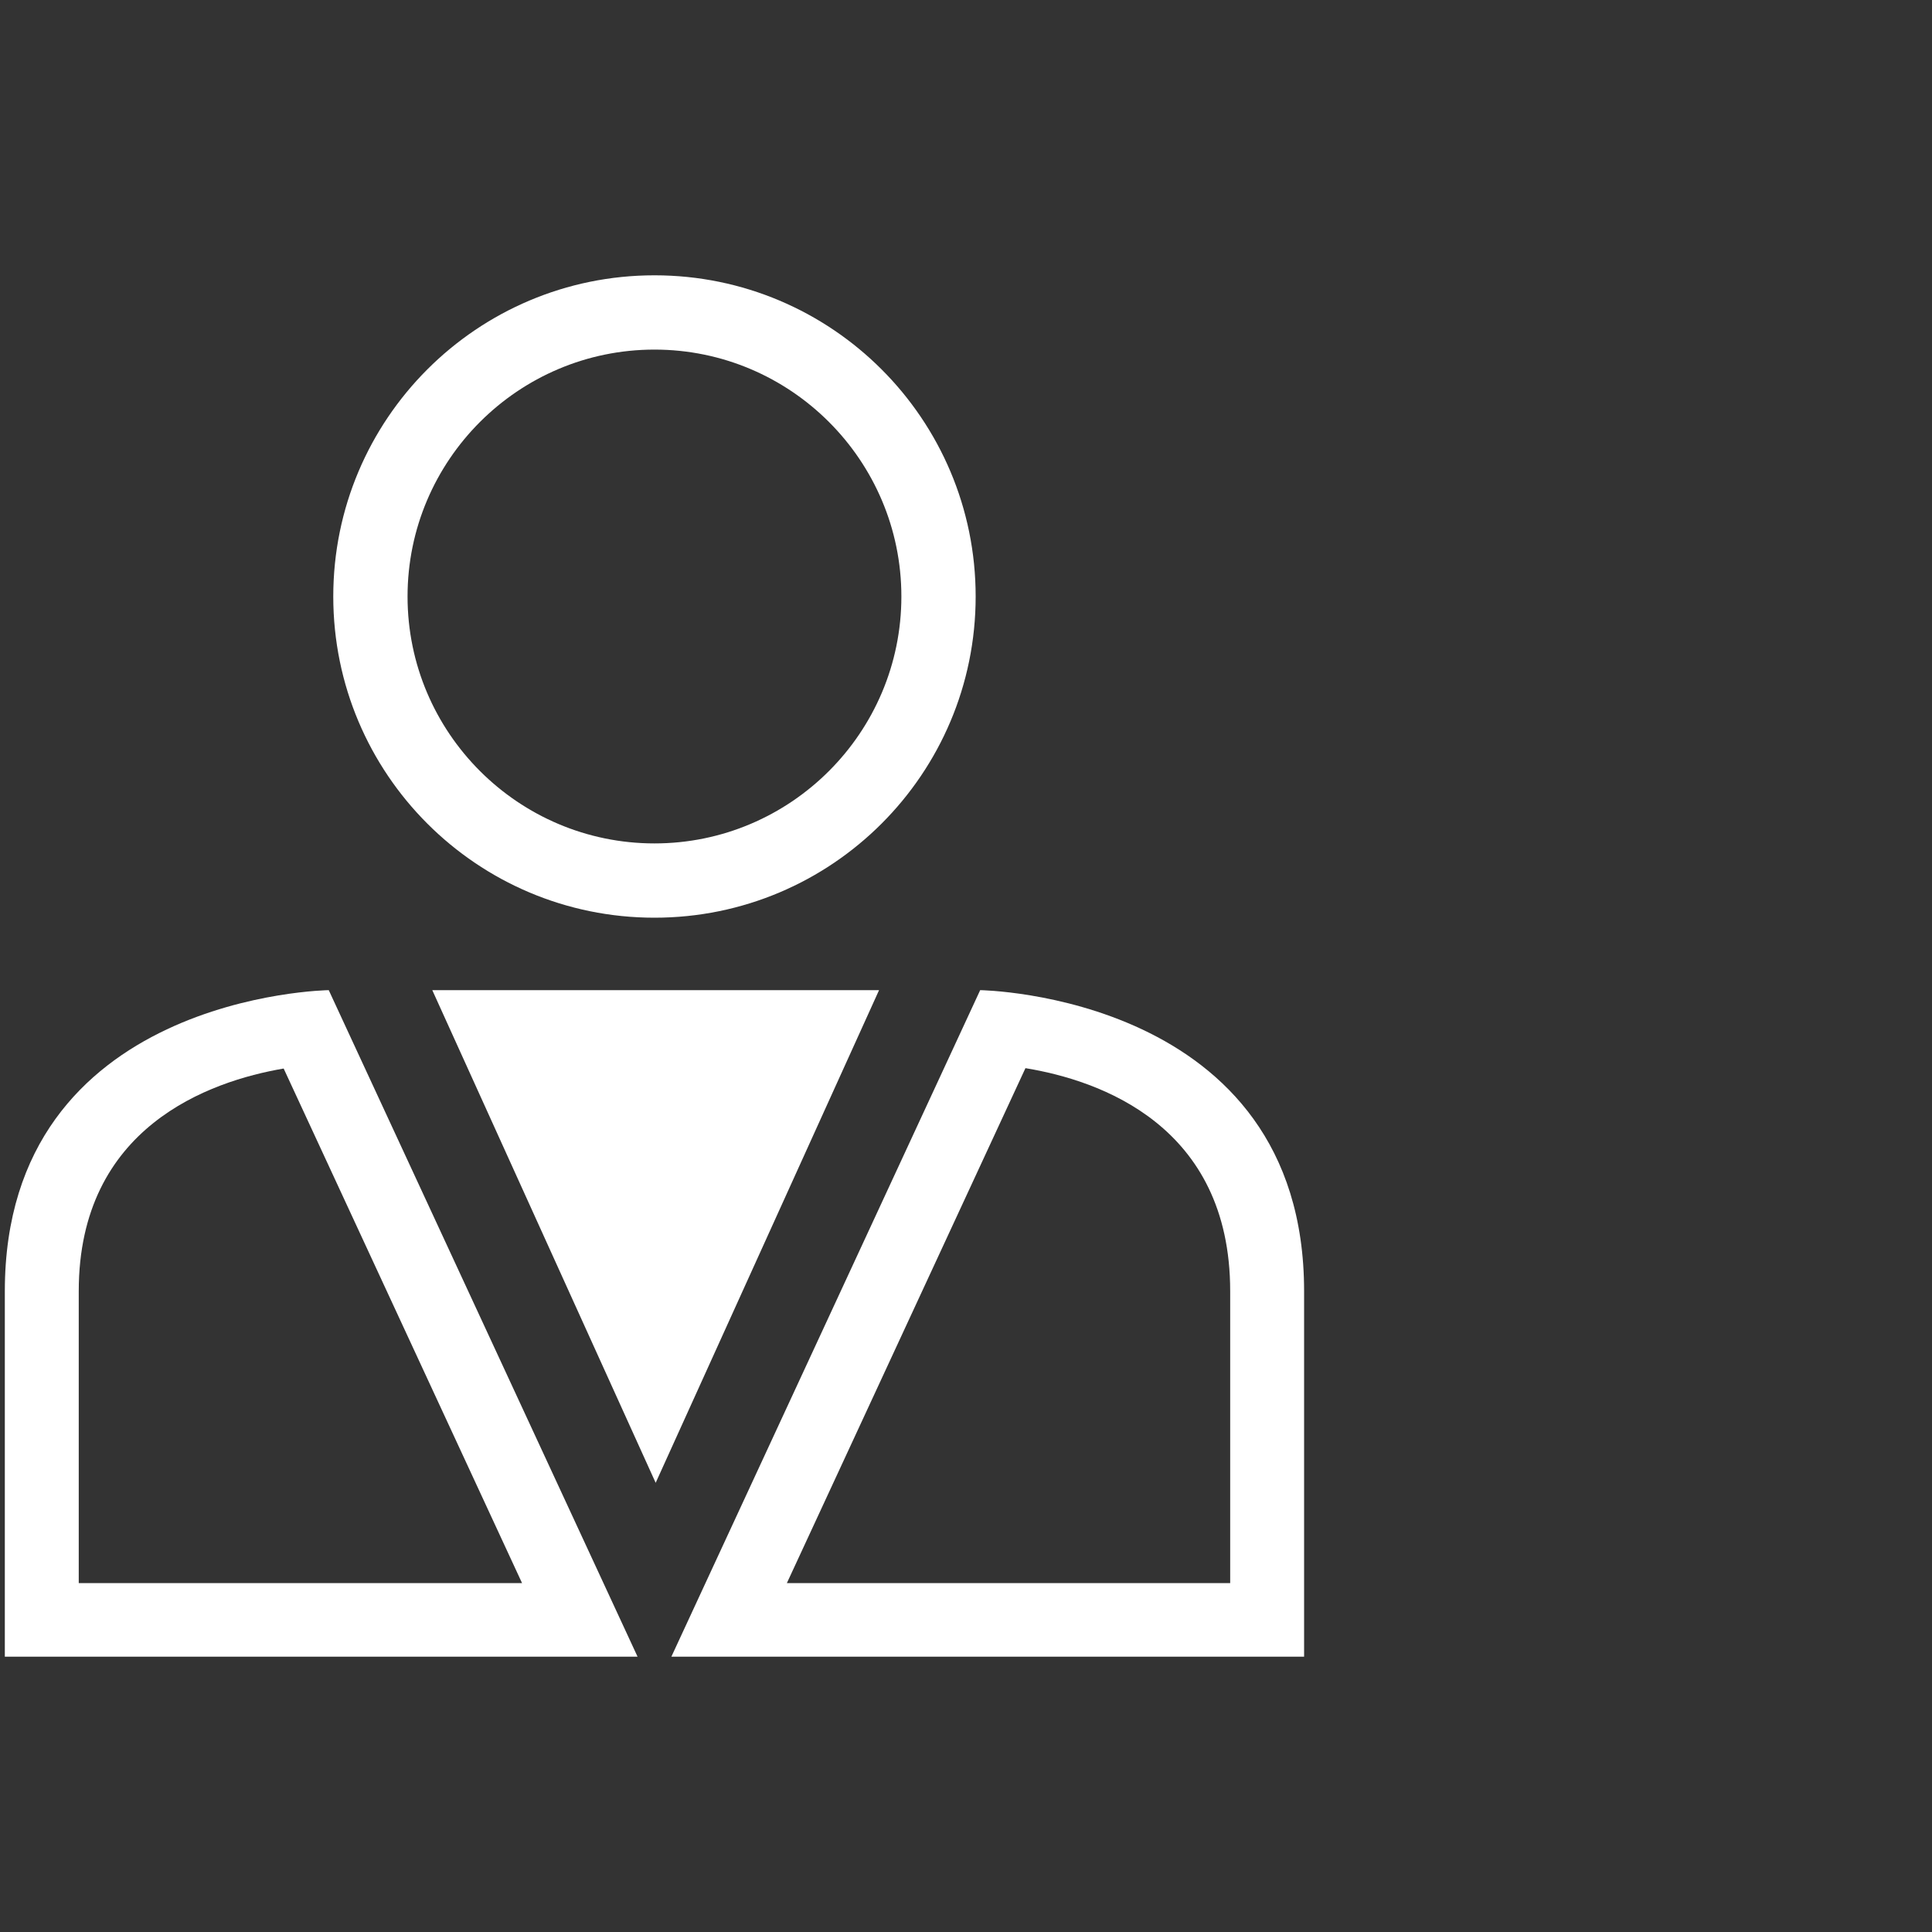 <?xml version="1.0" encoding="UTF-8"?>
<svg width="800px" height="800px" viewBox="0 0 800 800" version="1.1" xmlns="http://www.w3.org/2000/svg" xmlns:xlink="http://www.w3.org/1999/xlink">
    <rect x="0" y="0" width="800" height="800" fill="#333333" stroke="none"/>
    <title>Artboard Copy</title>
    <g id="Artboard-Copy" stroke="none" stroke-width="1" fill="none" fill-rule="evenodd">
        <g id="handshake-thin-svgrepo-com-(1)" transform="translate(2, 2)"></g>
        <g id="Group" transform="translate(2, 114)" fill="#FFFFFF" fill-rule="nonzero">
            <path d="M269.001,266 C342.454,266 402,206.454 402,133 C402,59.546 342.454,0 269.001,0 C195.548,0 136,59.546 136,133 C136,206.454 195.548,266 269.001,266 Z M269.001,30.76 C325.375,30.76 371.241,76.624 371.241,133 C371.241,189.374 325.377,235.24 269.001,235.24 C212.625,235.24 166.759,189.376 166.759,133 C166.759,76.624 212.625,30.76 269.001,30.76 Z" id="Shape"></path>
            <path d="M0,420.646 C0,543.51 0,572 0,572 C0,572 261.1,572 262,572 L134.128,296 C134.13,296 0,297.783 0,420.646 Z M30.607,541.526 L30.607,420.646 C30.607,352.524 84.941,333.669 115.457,328.453 L214.172,541.526 L30.607,541.526 Z" id="Shape"></path>
            <path d="M403.871,296 L276,572 L538,572 C538,572 538,543.51 538,420.646 C538,297.783 403.871,296 403.871,296 Z M507.393,541.526 L323.827,541.526 L422.616,328.299 C453.083,333.289 507.393,351.834 507.393,420.646 L507.393,541.526 Z" id="Shape"></path>
            <polygon id="Path" points="269.5 296 177 296 269.5 500 362 296"></polygon>
        </g>
    </g>
</svg>